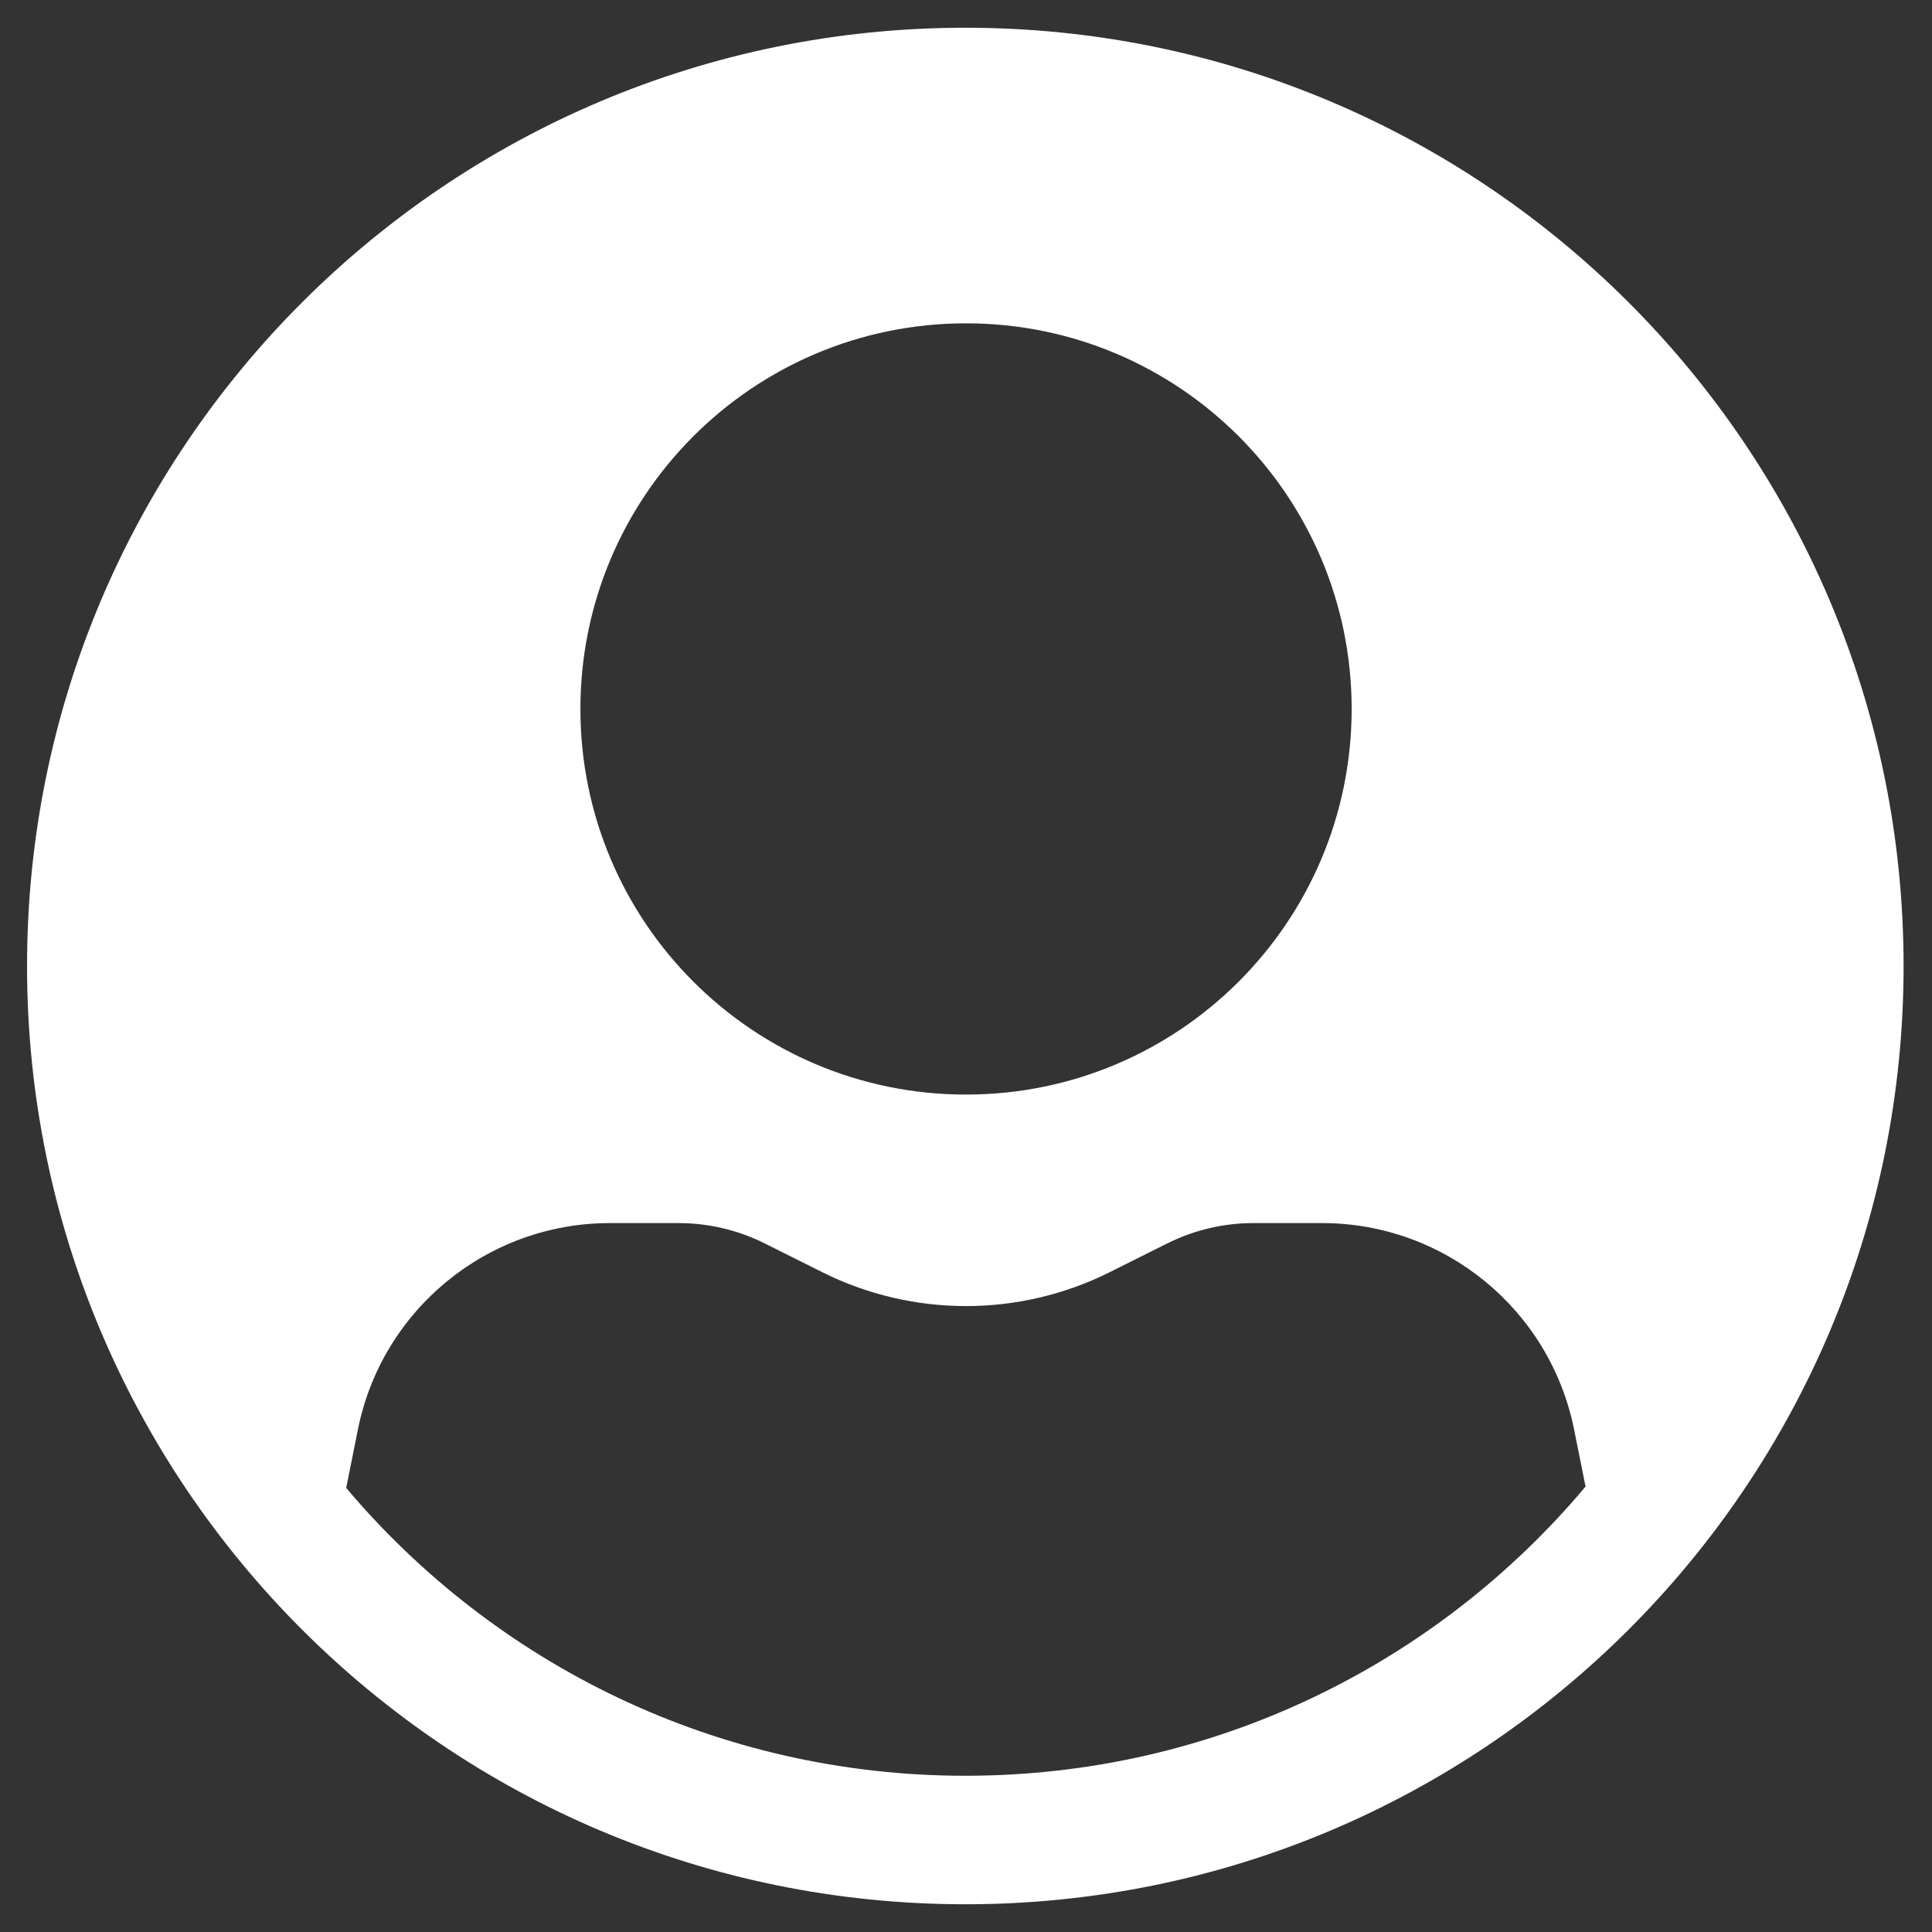 <svg width="31" height="31" viewBox="0 0 31 31" fill="none" xmlns="http://www.w3.org/2000/svg">
<rect x="0" y="0" width="31" height="31" fill="#333333" stroke="none"/>
<path d="M15.49 0.445C23.804 0.445 30.544 7.186 30.544 15.501C30.544 23.815 23.804 30.555 15.49 30.555C7.175 30.555 0.434 23.815 0.434 15.501C0.434 7.186 7.175 0.445 15.49 0.445ZM9.787 19.625C7.82 19.625 6.127 21.013 5.742 22.941L5.555 23.875C7.938 26.699 11.504 28.493 15.489 28.493C19.484 28.493 23.058 26.69 25.441 23.853L25.258 22.941C24.872 21.013 23.18 19.625 21.213 19.625H20.112C19.632 19.625 19.158 19.737 18.728 19.952L17.806 20.413C16.355 21.138 14.646 21.138 13.194 20.413L12.272 19.952C11.842 19.737 11.368 19.625 10.888 19.625H9.787ZM15.501 5.188C12.083 5.188 9.313 7.958 9.313 11.376C9.313 14.793 12.083 17.563 15.501 17.563C18.917 17.563 21.688 14.793 21.688 11.376C21.688 7.958 18.918 5.188 15.501 5.188Z" fill="white"/>
</svg>
